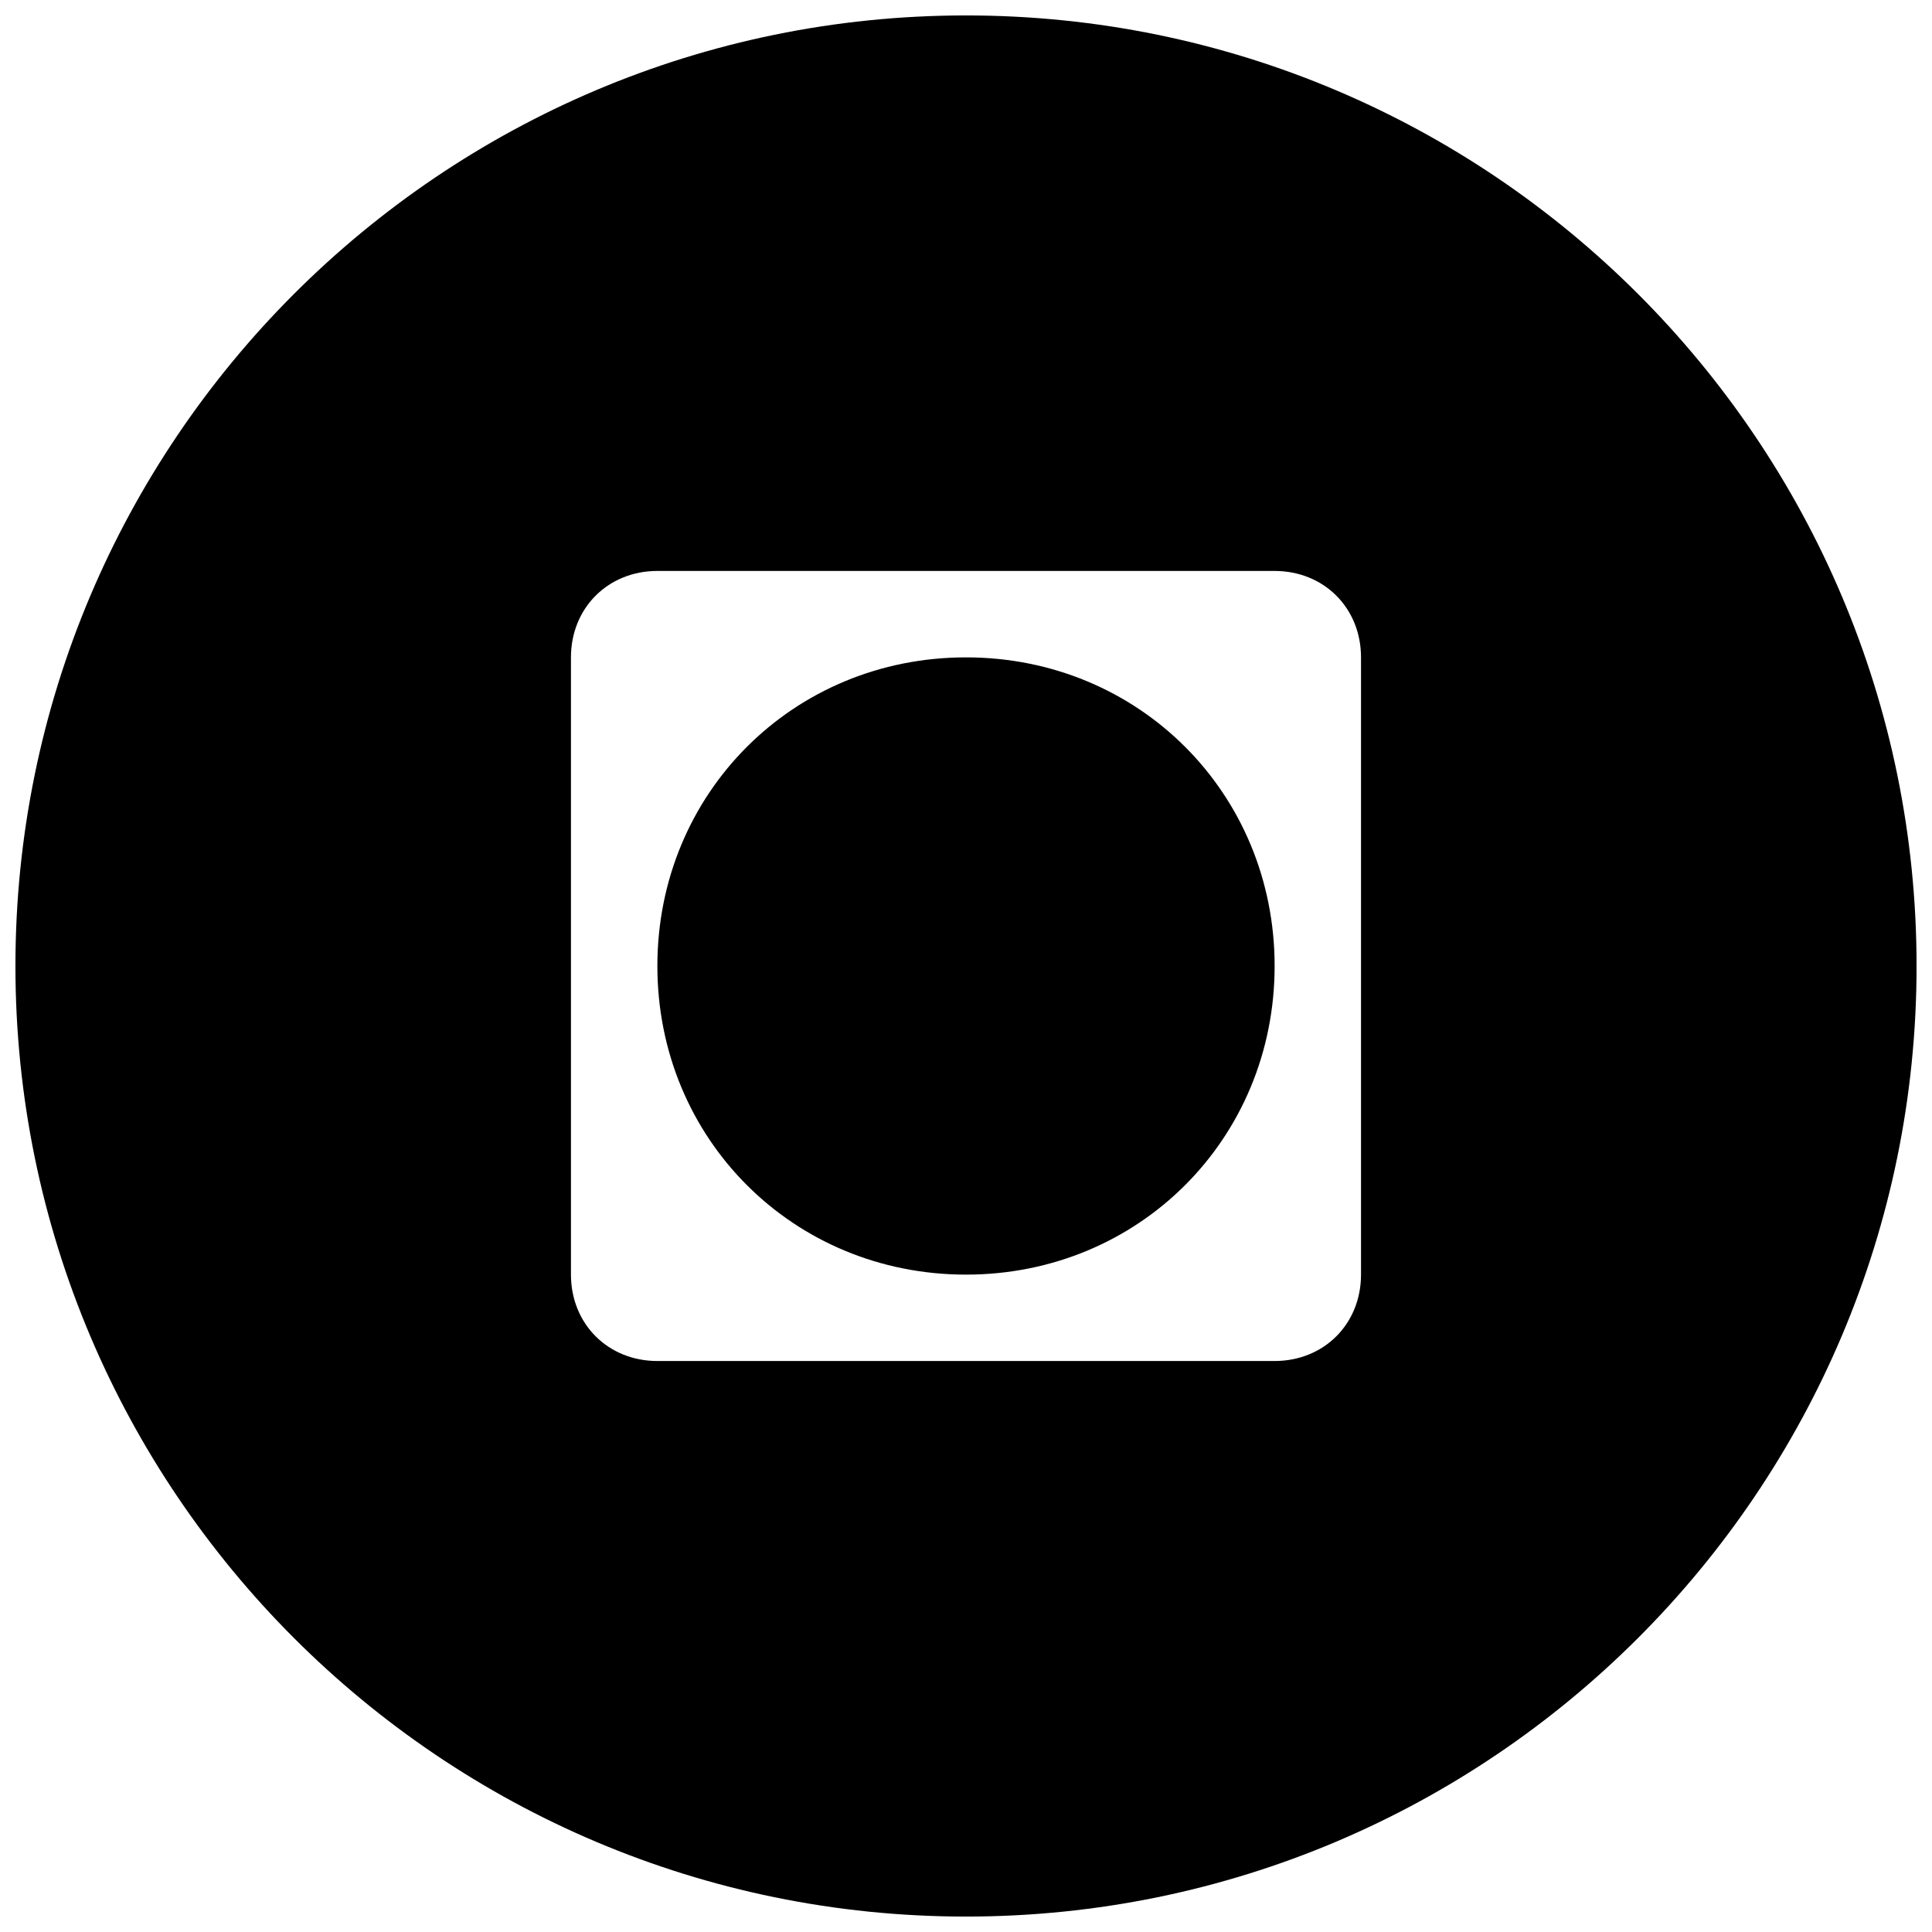 <?xml version="1.0" encoding="UTF-8"?>
<!-- Uploaded to: ICON Repo, www.iconrepo.com, Generator: ICON Repo Mixer Tools -->
<svg width="800px" height="800px" version="1.1" viewBox="144 144 512 512" xmlns="http://www.w3.org/2000/svg">
 <defs>
  <clipPath id="a">
   <path d="m148.09 148.09h503.81v503.81h-503.81z"/>
  </clipPath>
 </defs>
 <g clip-path="url(#a)">
  <path d="m400 148.09c139.04 0 251.91 112.87 251.91 251.91s-112.87 251.91-251.91 251.91-251.91-112.87-251.91-251.91 112.87-251.91 251.91-251.91zm0 170.12c45.801 0 81.789 35.988 81.789 81.789s-35.988 81.789-81.789 81.789-81.789-35.988-81.789-81.789 35.988-81.789 81.789-81.789zm-81.789-22.902h163.57c13.086 0 22.902 9.816 22.902 22.902v163.57c0 13.086-9.816 22.902-22.902 22.902h-163.57c-13.086 0-22.902-9.816-22.902-22.902v-163.57c0-13.086 9.816-22.902 22.902-22.902z" fill-rule="evenodd"/>
 </g>
</svg>